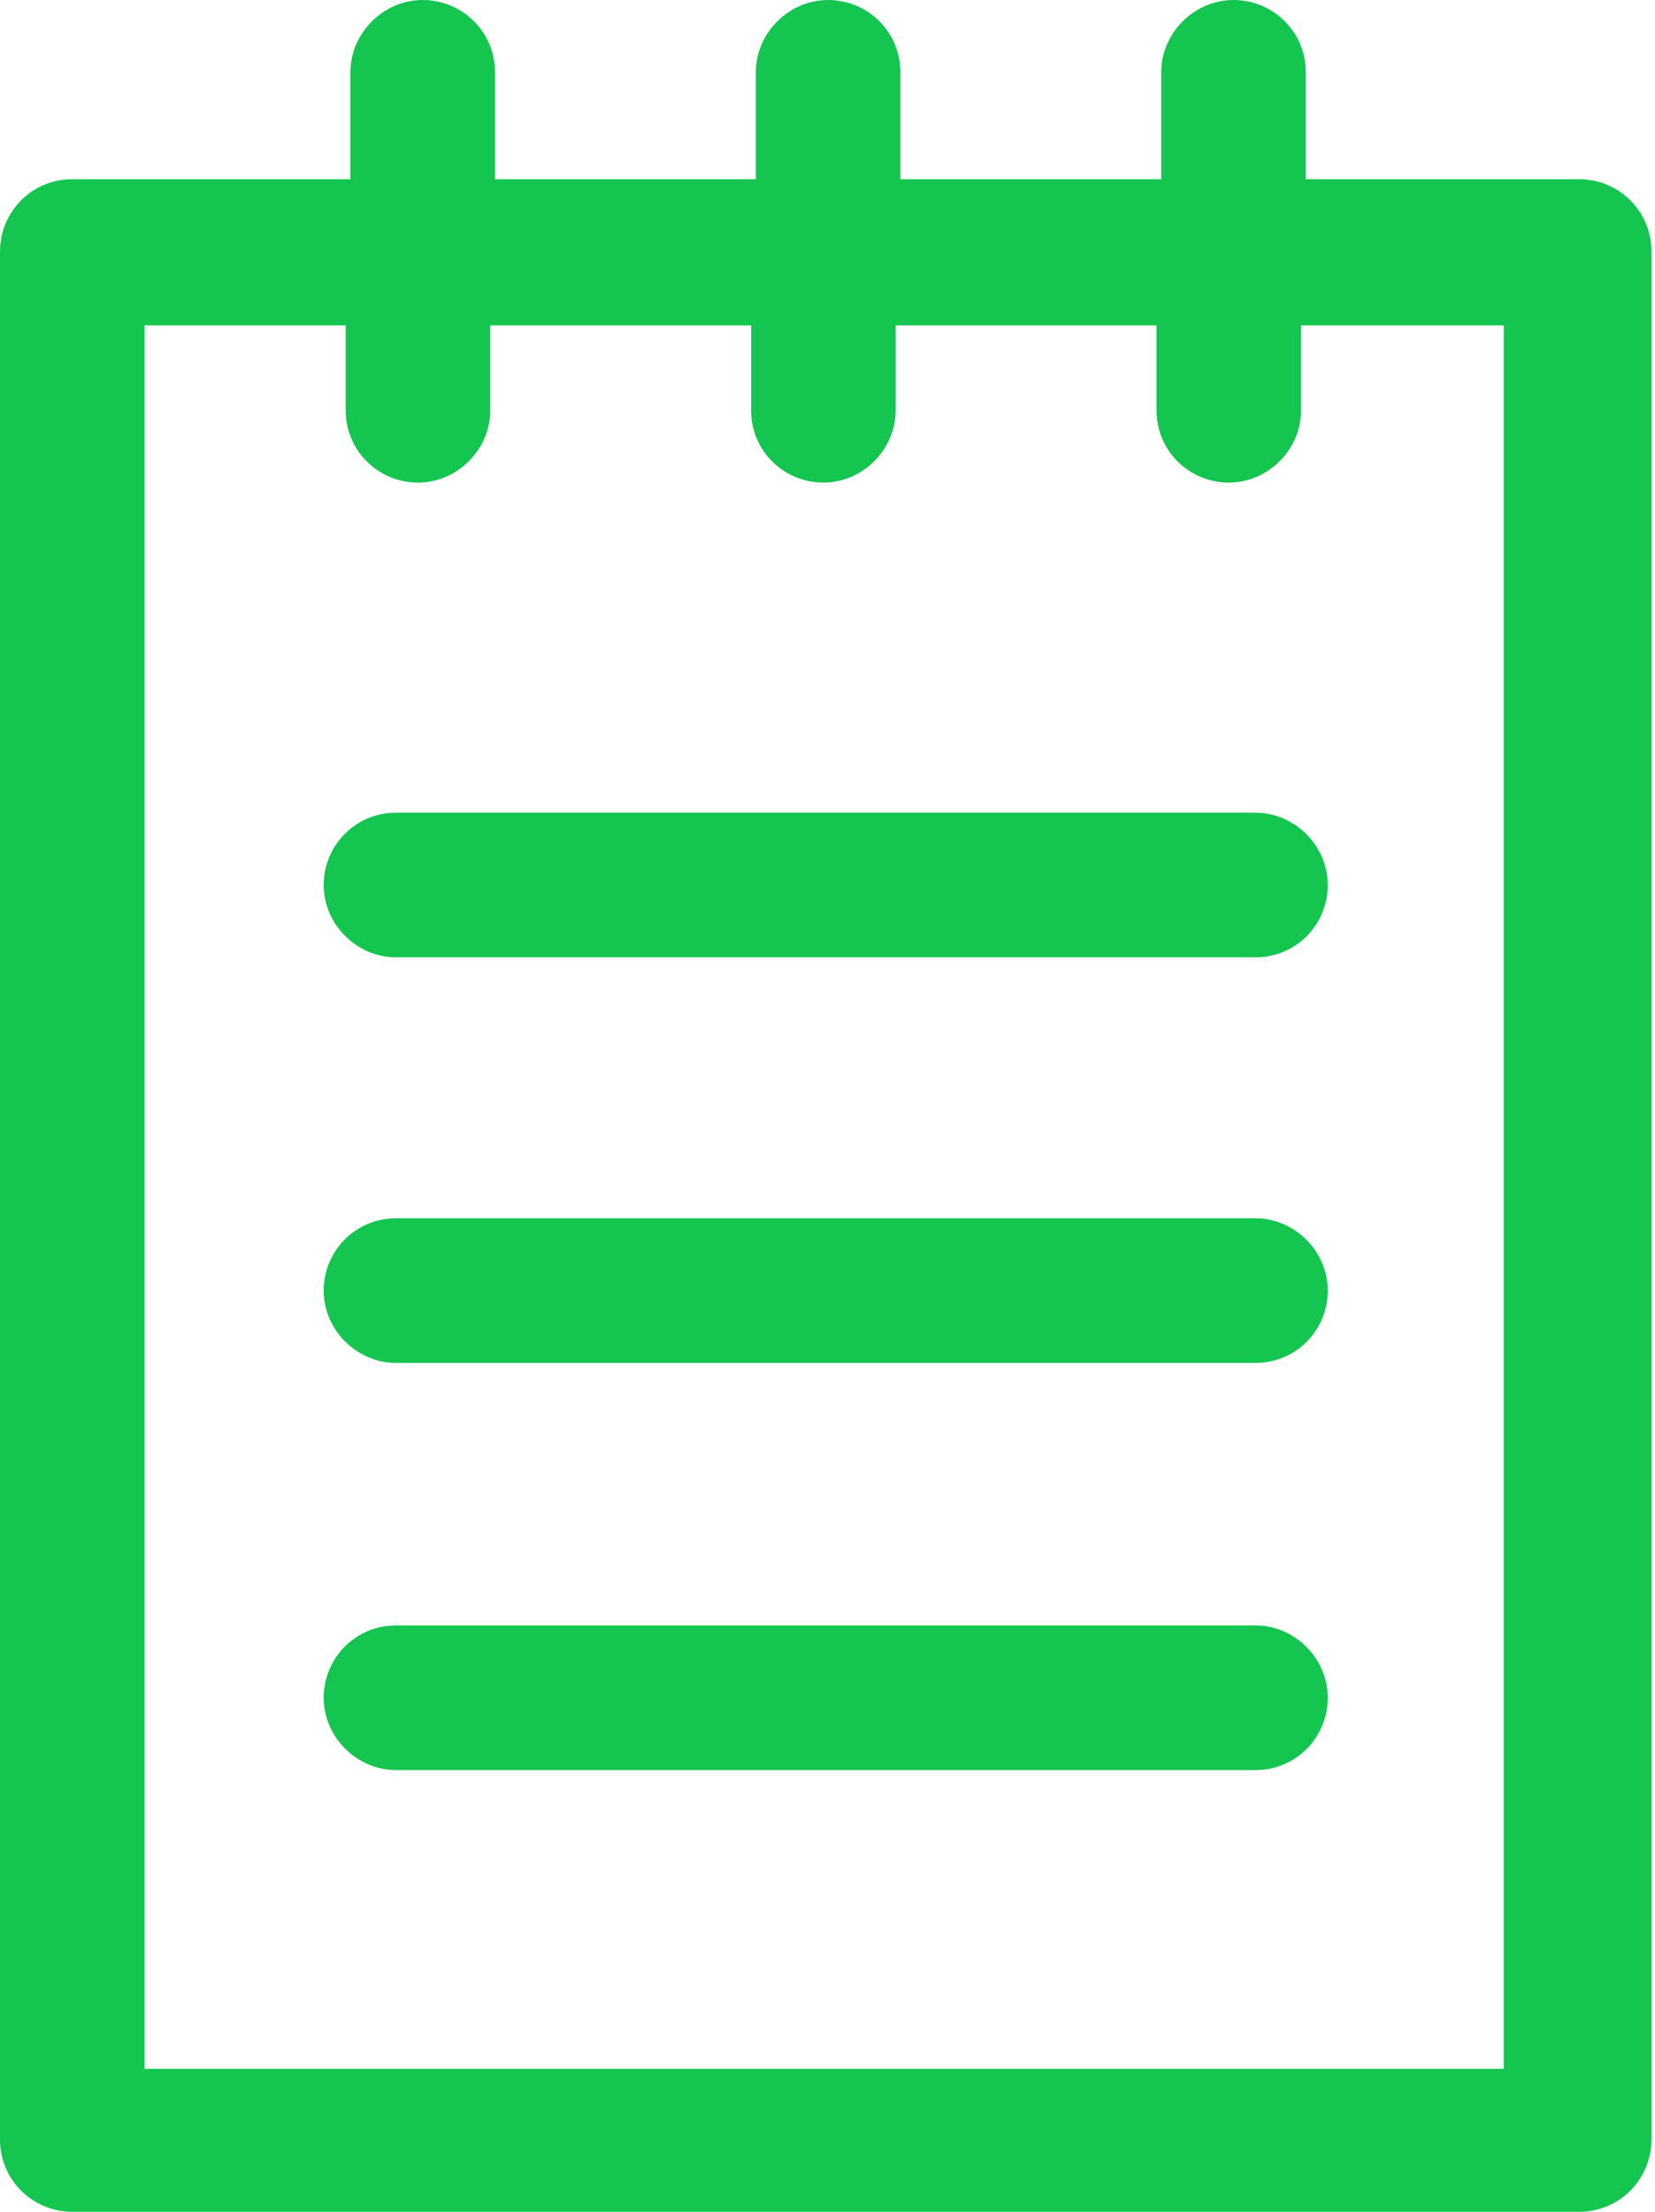 <svg width="131" height="175" viewBox="0 0 131 175" fill="none" xmlns="http://www.w3.org/2000/svg">
<g id="Group 13">
<path id="Vector" d="M125.124 14.179H103.358V5.721C103.358 2.488 100.746 0 97.637 0C94.527 0 91.915 2.612 91.915 5.721V14.179H71.269V5.721C71.269 2.488 68.657 0 65.547 0C62.438 0 59.826 2.612 59.826 5.721V14.179H39.179V5.721C39.179 2.488 36.567 0 33.458 0C30.348 0 27.736 2.612 27.736 5.721V14.179H5.721C2.488 14.179 0 16.791 0 19.901V169.279C0 172.512 2.612 175 5.721 175H125C128.234 175 130.721 172.388 130.721 169.279V19.901C130.721 16.667 128.109 14.179 125 14.179H125.124ZM119.279 163.682H11.443V25.746H27.363V32.463C27.363 35.697 29.975 38.184 33.085 38.184C36.194 38.184 38.806 35.572 38.806 32.463V25.746H59.453V32.463C59.453 35.697 62.065 38.184 65.174 38.184C68.284 38.184 70.895 35.572 70.895 32.463V25.746H91.542V32.463C91.542 35.697 94.154 38.184 97.264 38.184C100.373 38.184 102.985 35.572 102.985 32.463V25.746H119.03V163.682H119.279Z" fill="#14C550"/>
<path id="Vector_2" d="M99.378 64.303H31.343C28.109 64.303 25.622 66.915 25.622 70.025C25.622 73.134 28.234 75.746 31.343 75.746H99.378C102.612 75.746 105.099 73.134 105.099 70.025C105.099 66.915 102.488 64.303 99.378 64.303Z" fill="#14C550"/>
<path id="Vector_3" d="M99.378 96.393H31.343C28.109 96.393 25.622 99.005 25.622 102.114C25.622 105.224 28.234 107.836 31.343 107.836H99.378C102.612 107.836 105.099 105.224 105.099 102.114C105.099 99.005 102.488 96.393 99.378 96.393Z" fill="#14C550"/>
<path id="Vector_4" d="M99.378 128.607H31.343C28.109 128.607 25.622 131.219 25.622 134.328C25.622 137.438 28.234 140.05 31.343 140.05H99.378C102.612 140.05 105.099 137.438 105.099 134.328C105.099 131.219 102.488 128.607 99.378 128.607Z" fill="#14C550"/>
</g>
</svg>
